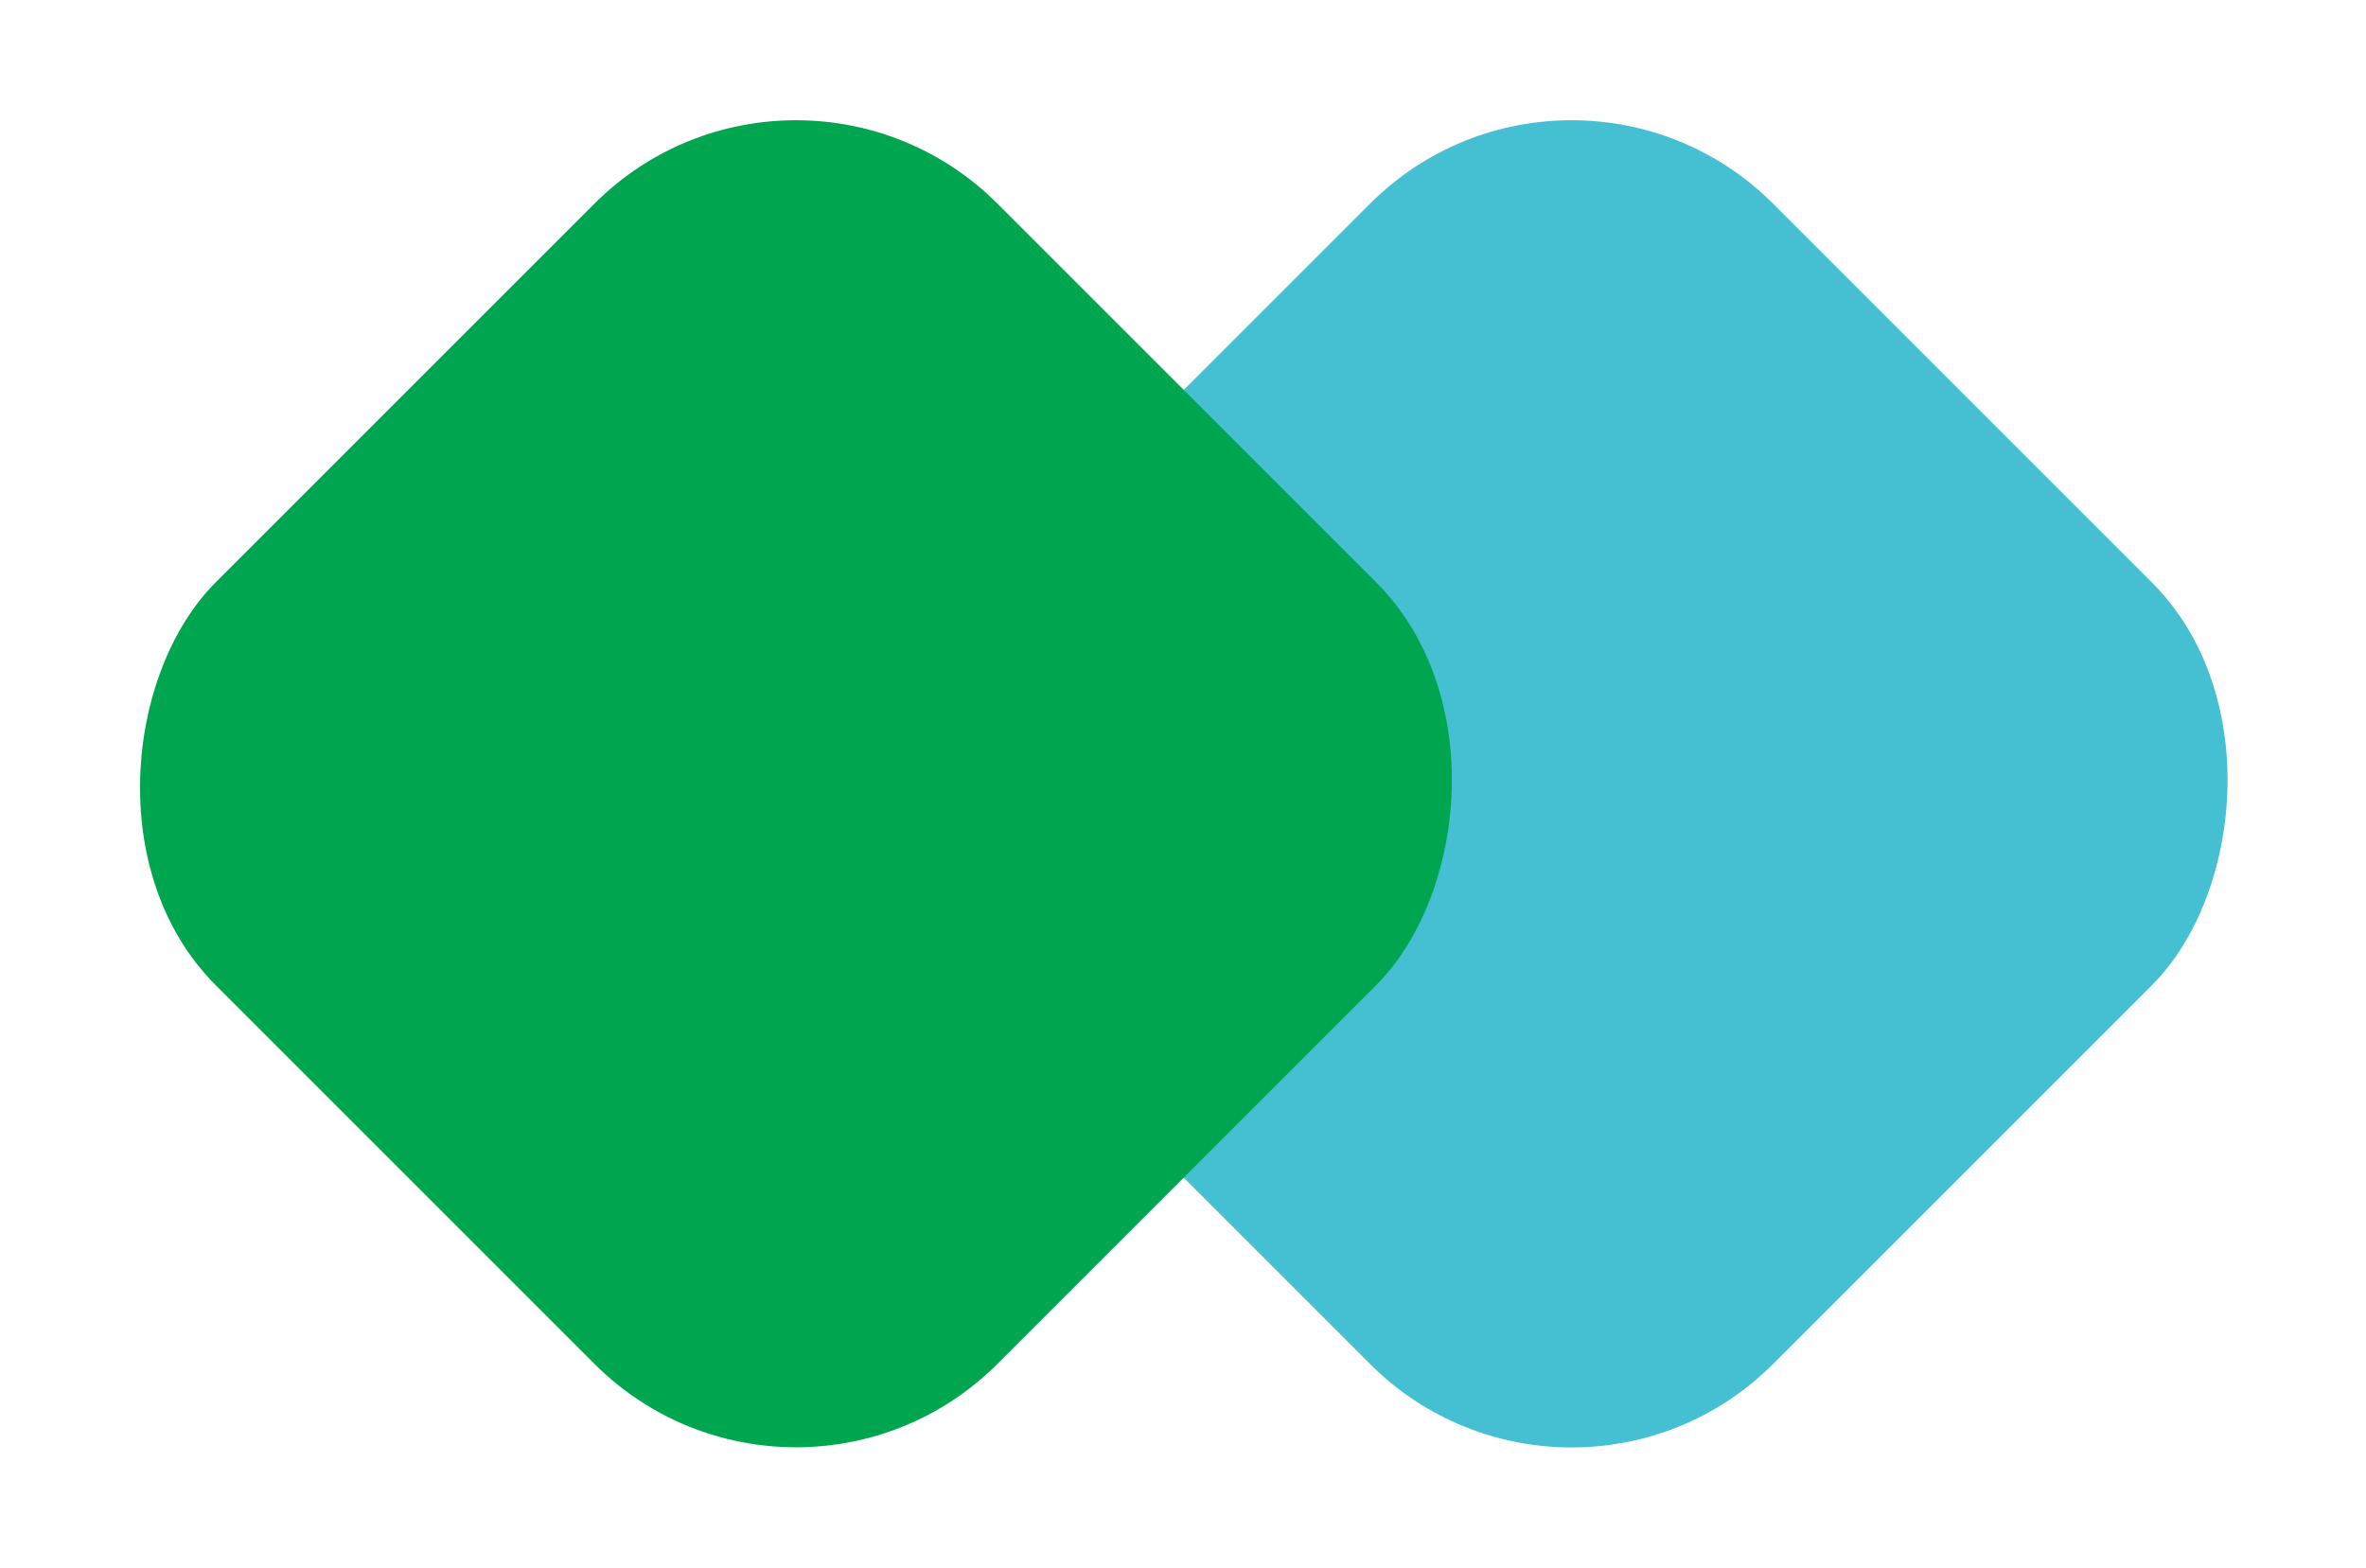 <svg width="83" height="55" viewBox="0 0 83 55" fill="none" xmlns="http://www.w3.org/2000/svg">
<rect x="55.131" y="0.076" width="38.784" height="38.784" rx="10" transform="rotate(45 55.131 0.076)" fill="#45C0D2"/>
<rect x="27.922" y="0.076" width="38.78" height="38.78" rx="10" transform="rotate(45 27.922 0.076)" fill="#00A550"/>
</svg>
